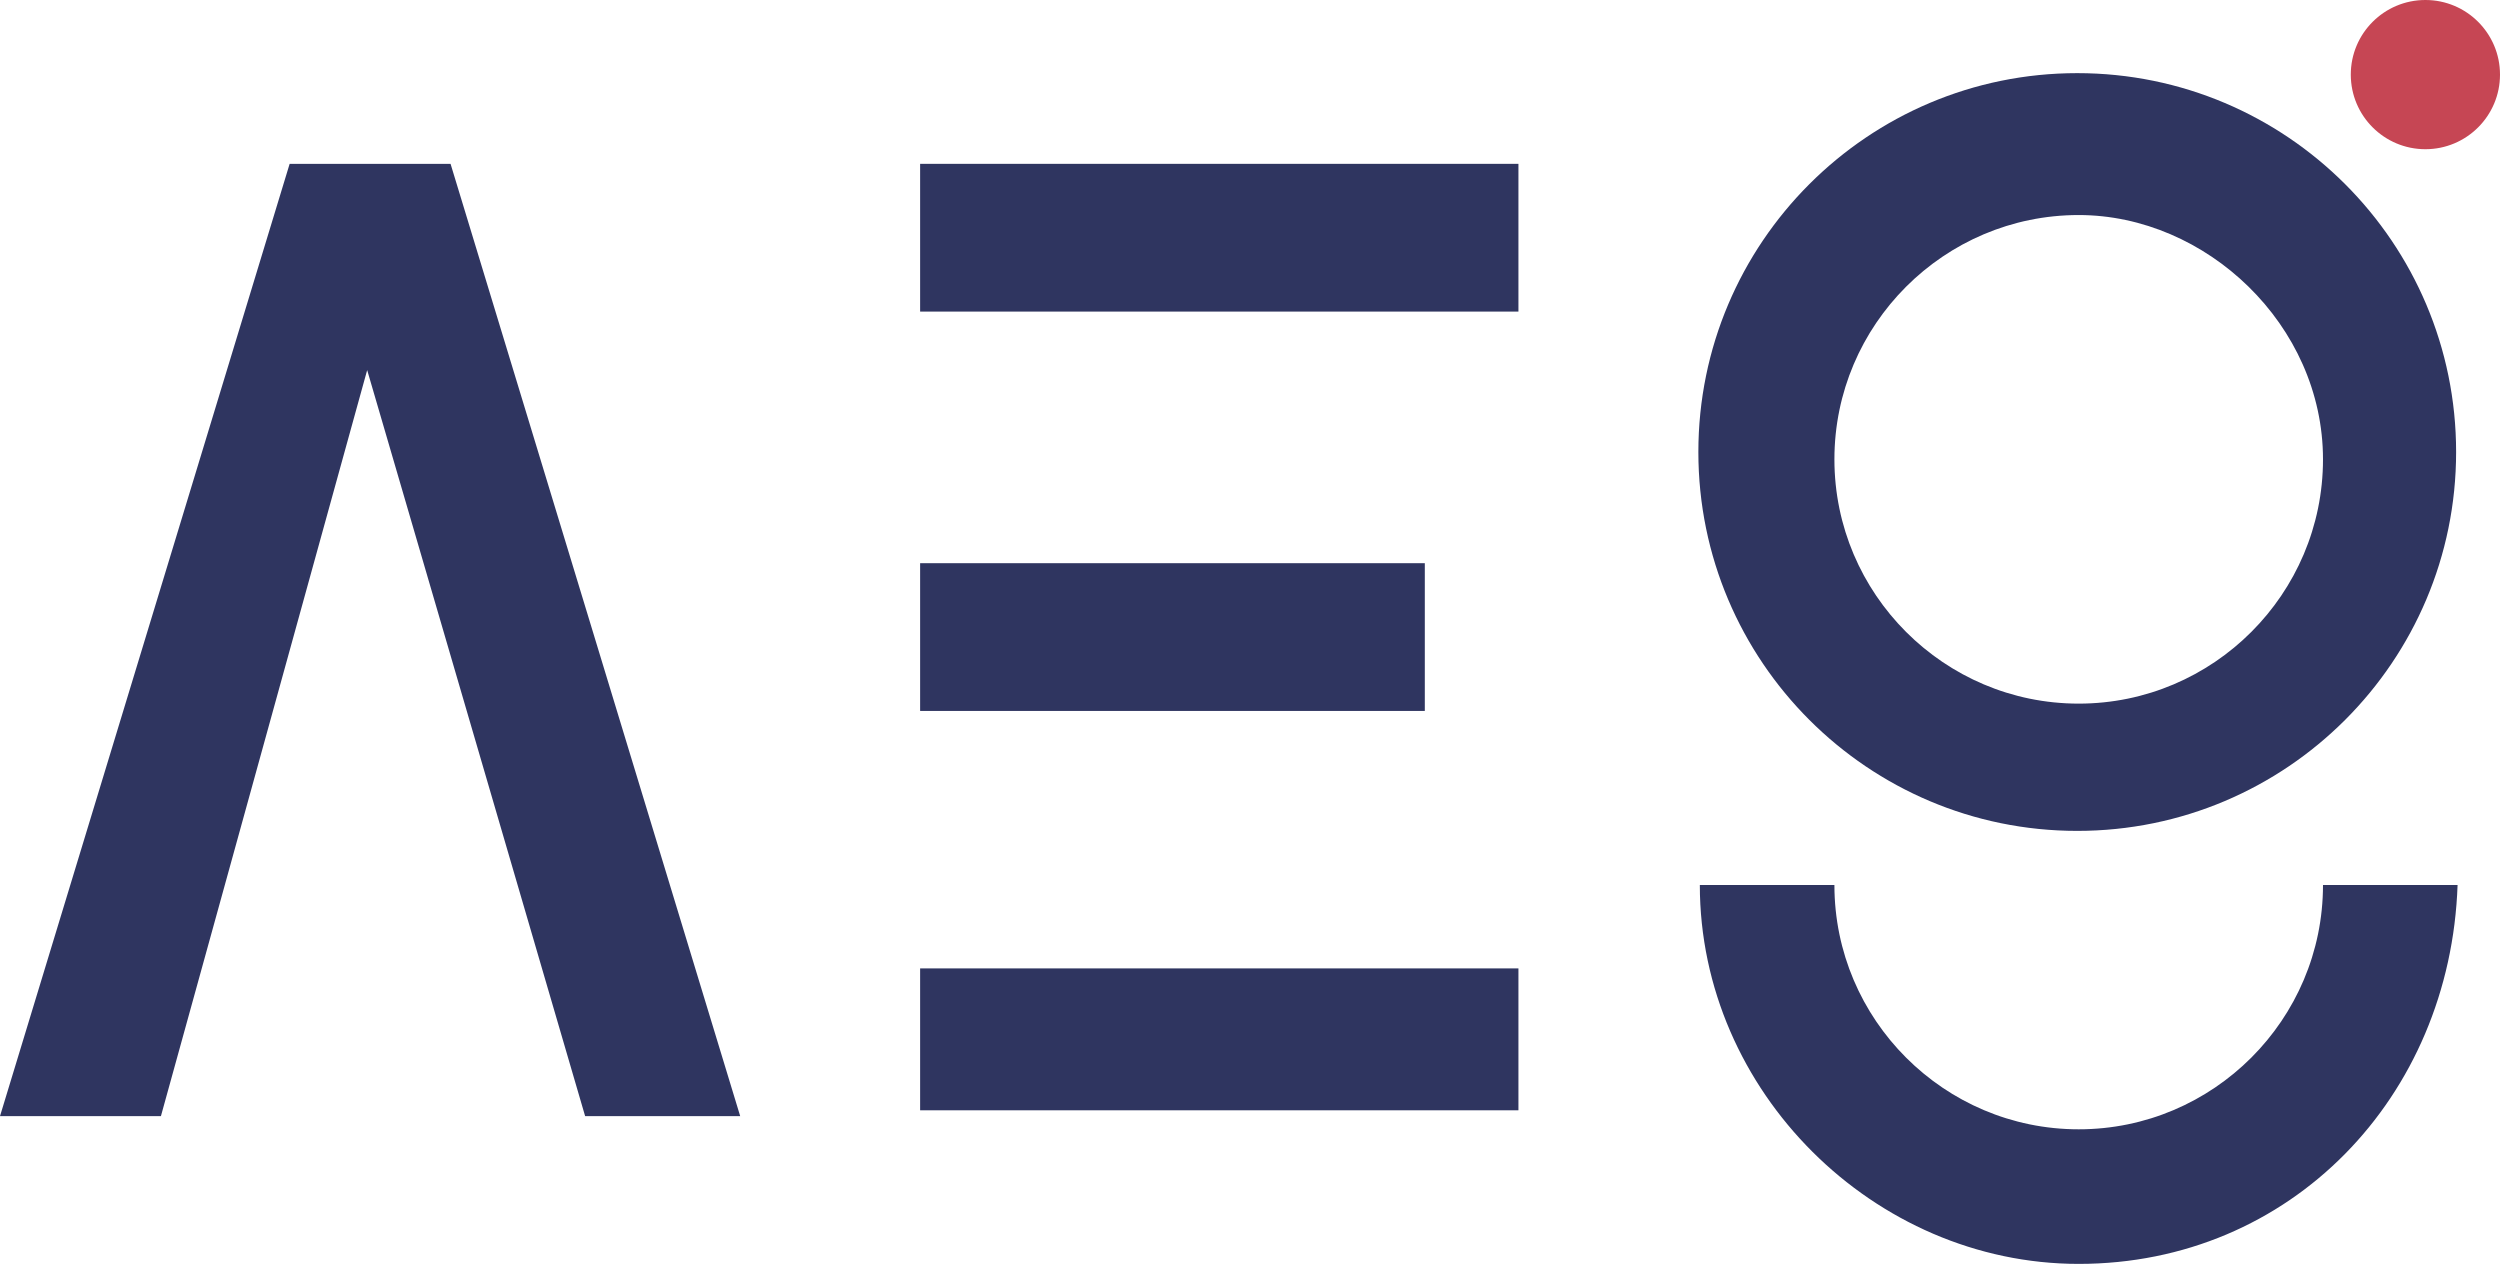 <?xml version="1.0" encoding="UTF-8"?>
<svg xmlns="http://www.w3.org/2000/svg" xmlns:xlink="http://www.w3.org/1999/xlink" id="eCElm7vKJU41" viewBox="0 0 170.9 86.4" shape-rendering="geometricPrecision" text-rendering="geometricPrecision">
  <style><![CDATA[ #eCElm7vKJU46 {animation: eCElm7vKJU46_c_o 2000ms linear infinite normal forwards}@keyframes eCElm7vKJU46_c_o { 0% {opacity: 0} 50% {opacity: 1} 100% {opacity: 0}} #eCElm7vKJU47 {animation: eCElm7vKJU47_c_o 2000ms linear infinite normal forwards}@keyframes eCElm7vKJU47_c_o { 0% {opacity: 1} 50% {opacity: 0} 100% {opacity: 1}} ]]></style>
  <g>
    <path d="M168,60.5h-9.2c0,9.2-7.5,16.7-16.7,16.7s-16.7-7.5-16.7-16.7h-9.2c0,14.1,11.9,25.9,25.9,25.9c14.5,0,25.4-11.4,25.9-25.9Z" fill="#2f3560"></path>
    <path d="M142,5c-14.3,0-25.9,11.6-25.9,25.9s11.6,25.9,25.9,25.9s25.9-11.6,25.9-25.9-11.6-25.9-25.9-25.9Zm16.8,26.4c0,9.2-7.5,16.7-16.7,16.7s-16.7-7.5-16.7-16.7s7.5-16.7,16.7-16.7c8.7,0,16.7,7.5,16.7,16.7Z" fill="#2f3560"></path>
    <circle r="5.1" transform="translate(165.8 5.1)" fill="#c64654"></circle>
  </g>
  <path id="eCElm7vKJU46" d="M110.9,76.2l-9.6-12.8c1.1-1.8,2-3.8,2.7-6c1.1-3.3,1.8-7,2-11.2h-8c-.2,3.8-.8,7.1-2,9.8c0,.1-.1.1-.1.2l-14-15.8c-.8-.9-1.6-1.9-2.5-3s-1.8-2.2-2.6-3.5c-.8-1.2-1.5-2.4-2-3.7-.5-1.2-.8-2.4-.8-3.5c0-1.5.4-2.8,1.1-3.7.8-1,1.8-1.7,3-2.1c1.2-.5,2.6-.7,4.2-.7c2.5,0,4.9.7,7.3,2.2s4.3,3.9,5.9,7.2l5.7-5.7c-1-2.4-2.4-4.6-4.2-6.5s-4-3.4-6.5-4.5-5.3-1.7-8.5-1.7c-3.6,0-6.8.8-9.4,2.4-2.7,1.6-4.7,3.6-6.1,6.1s-2.1,5-2.1,7.7c0,1.8.4,3.7,1.3,5.6.7,1.6,1.5,3.1,2.5,4.6-4,2-7.1,4.6-9.2,7.8-2.4,3.6-3.6,7.6-3.6,12c0,3.5.9,6.8,2.6,9.9c1.8,3.1,4.3,5.5,7.6,7.4s7.4,2.8,12.3,2.8c2.6,0,5.2-.4,7.8-1.3s5.1-2.1,7.4-3.8c.9-.6,1.7-1.3,2.5-2l4.4,5.8h10.9v0ZM85.3,66.6c-2.2.9-4.3,1.3-6.5,1.3-3.3,0-5.9-.6-8-1.7s-3.6-2.6-4.6-4.5-1.5-3.8-1.5-6c0-2.9.8-5.4,2.3-7.5c1.3-1.8,3.4-3.2,6.3-4.2c1.4,1.6,2.7,3.1,3.9,4.5l13,15.1c-1.5,1.3-3.1,2.3-4.9,3Z" opacity="0" fill="#2f3560"></path>
  <g id="eCElm7vKJU47">
    <rect width="40.9" height="10.1" rx="0" ry="0" transform="translate(62.9 11.2)" fill="#2f3560"></rect>
    <rect width="40.9" height="9.7" rx="0" ry="0" transform="translate(62.9 66.2)" fill="#2f3560"></rect>
    <rect width="34.5" height="10.1" rx="0" ry="0" transform="translate(62.9 38.5)" fill="#2f3560"></rect>
  </g>
  <polygon points="40,76.3 50.6,76.3 30.8,11.2 19.8,11.2 0,76.3 11,76.3 25.1,25.3" fill="#2f3560"></polygon>
</svg>
